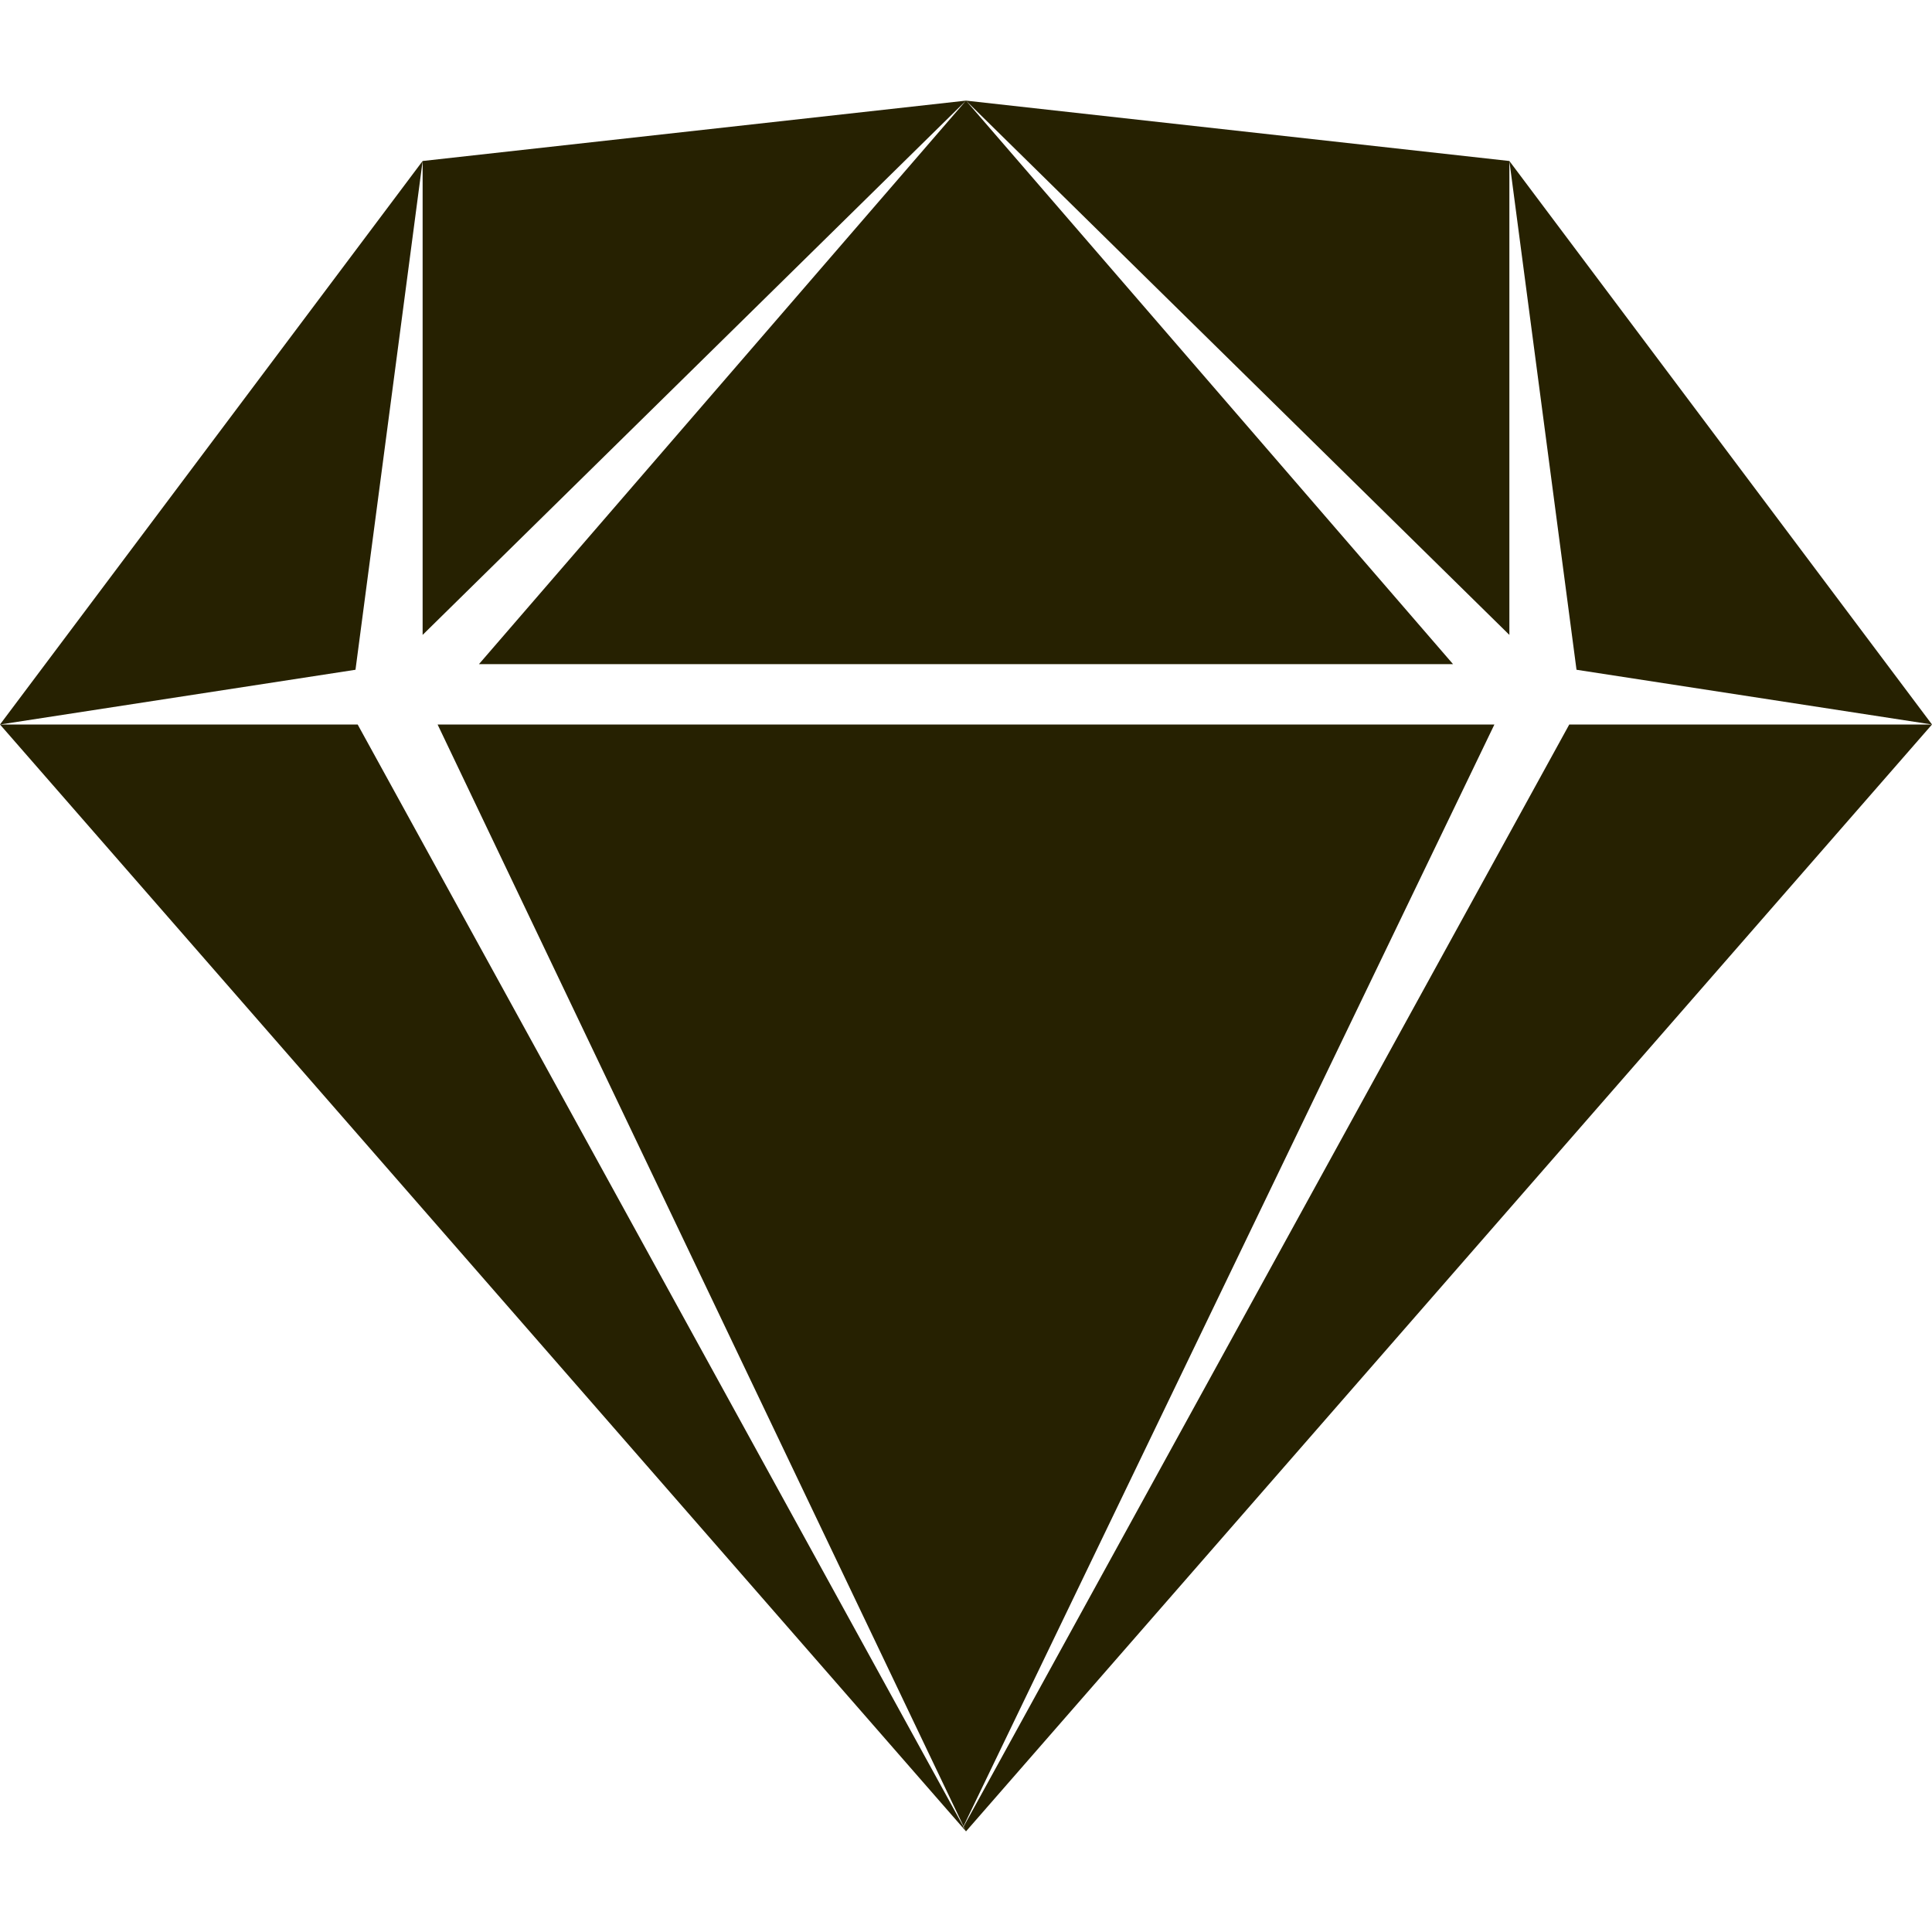<svg width="48" height="48" viewBox="0 0 48 48" fill="none" xmlns="http://www.w3.org/2000/svg">
<g clip-path="url(#clip0_1783_296)">
<path d="M24 2.5L37.5 15.774V4L24 2.5ZM24 2.5L11.9 16.5H36.1L24 2.5ZM24 2.5L10.5 4V15.774L24 2.5ZM10.5 4L0 18L8.832 16.64L10.5 4ZM0 18L23.918 45.406L23.934 45.378L8.886 18H0ZM37.5 4L39.168 16.64L48 18L37.5 4ZM48 18H38.988L23.942 45.38L24 45.5L48 18ZM24 45.5L23.938 45.386L23.922 45.41L24 45.5V45.5ZM10.872 18L23.938 45.372L37.128 18H10.872Z" fill="#262101"/>
</g>
<defs>
<clipPath id="clip0_1783_296">
<rect width="48" height="43.765" fill="white" transform="translate(0 2.118)"/>
</clipPath>
</defs>
</svg>
